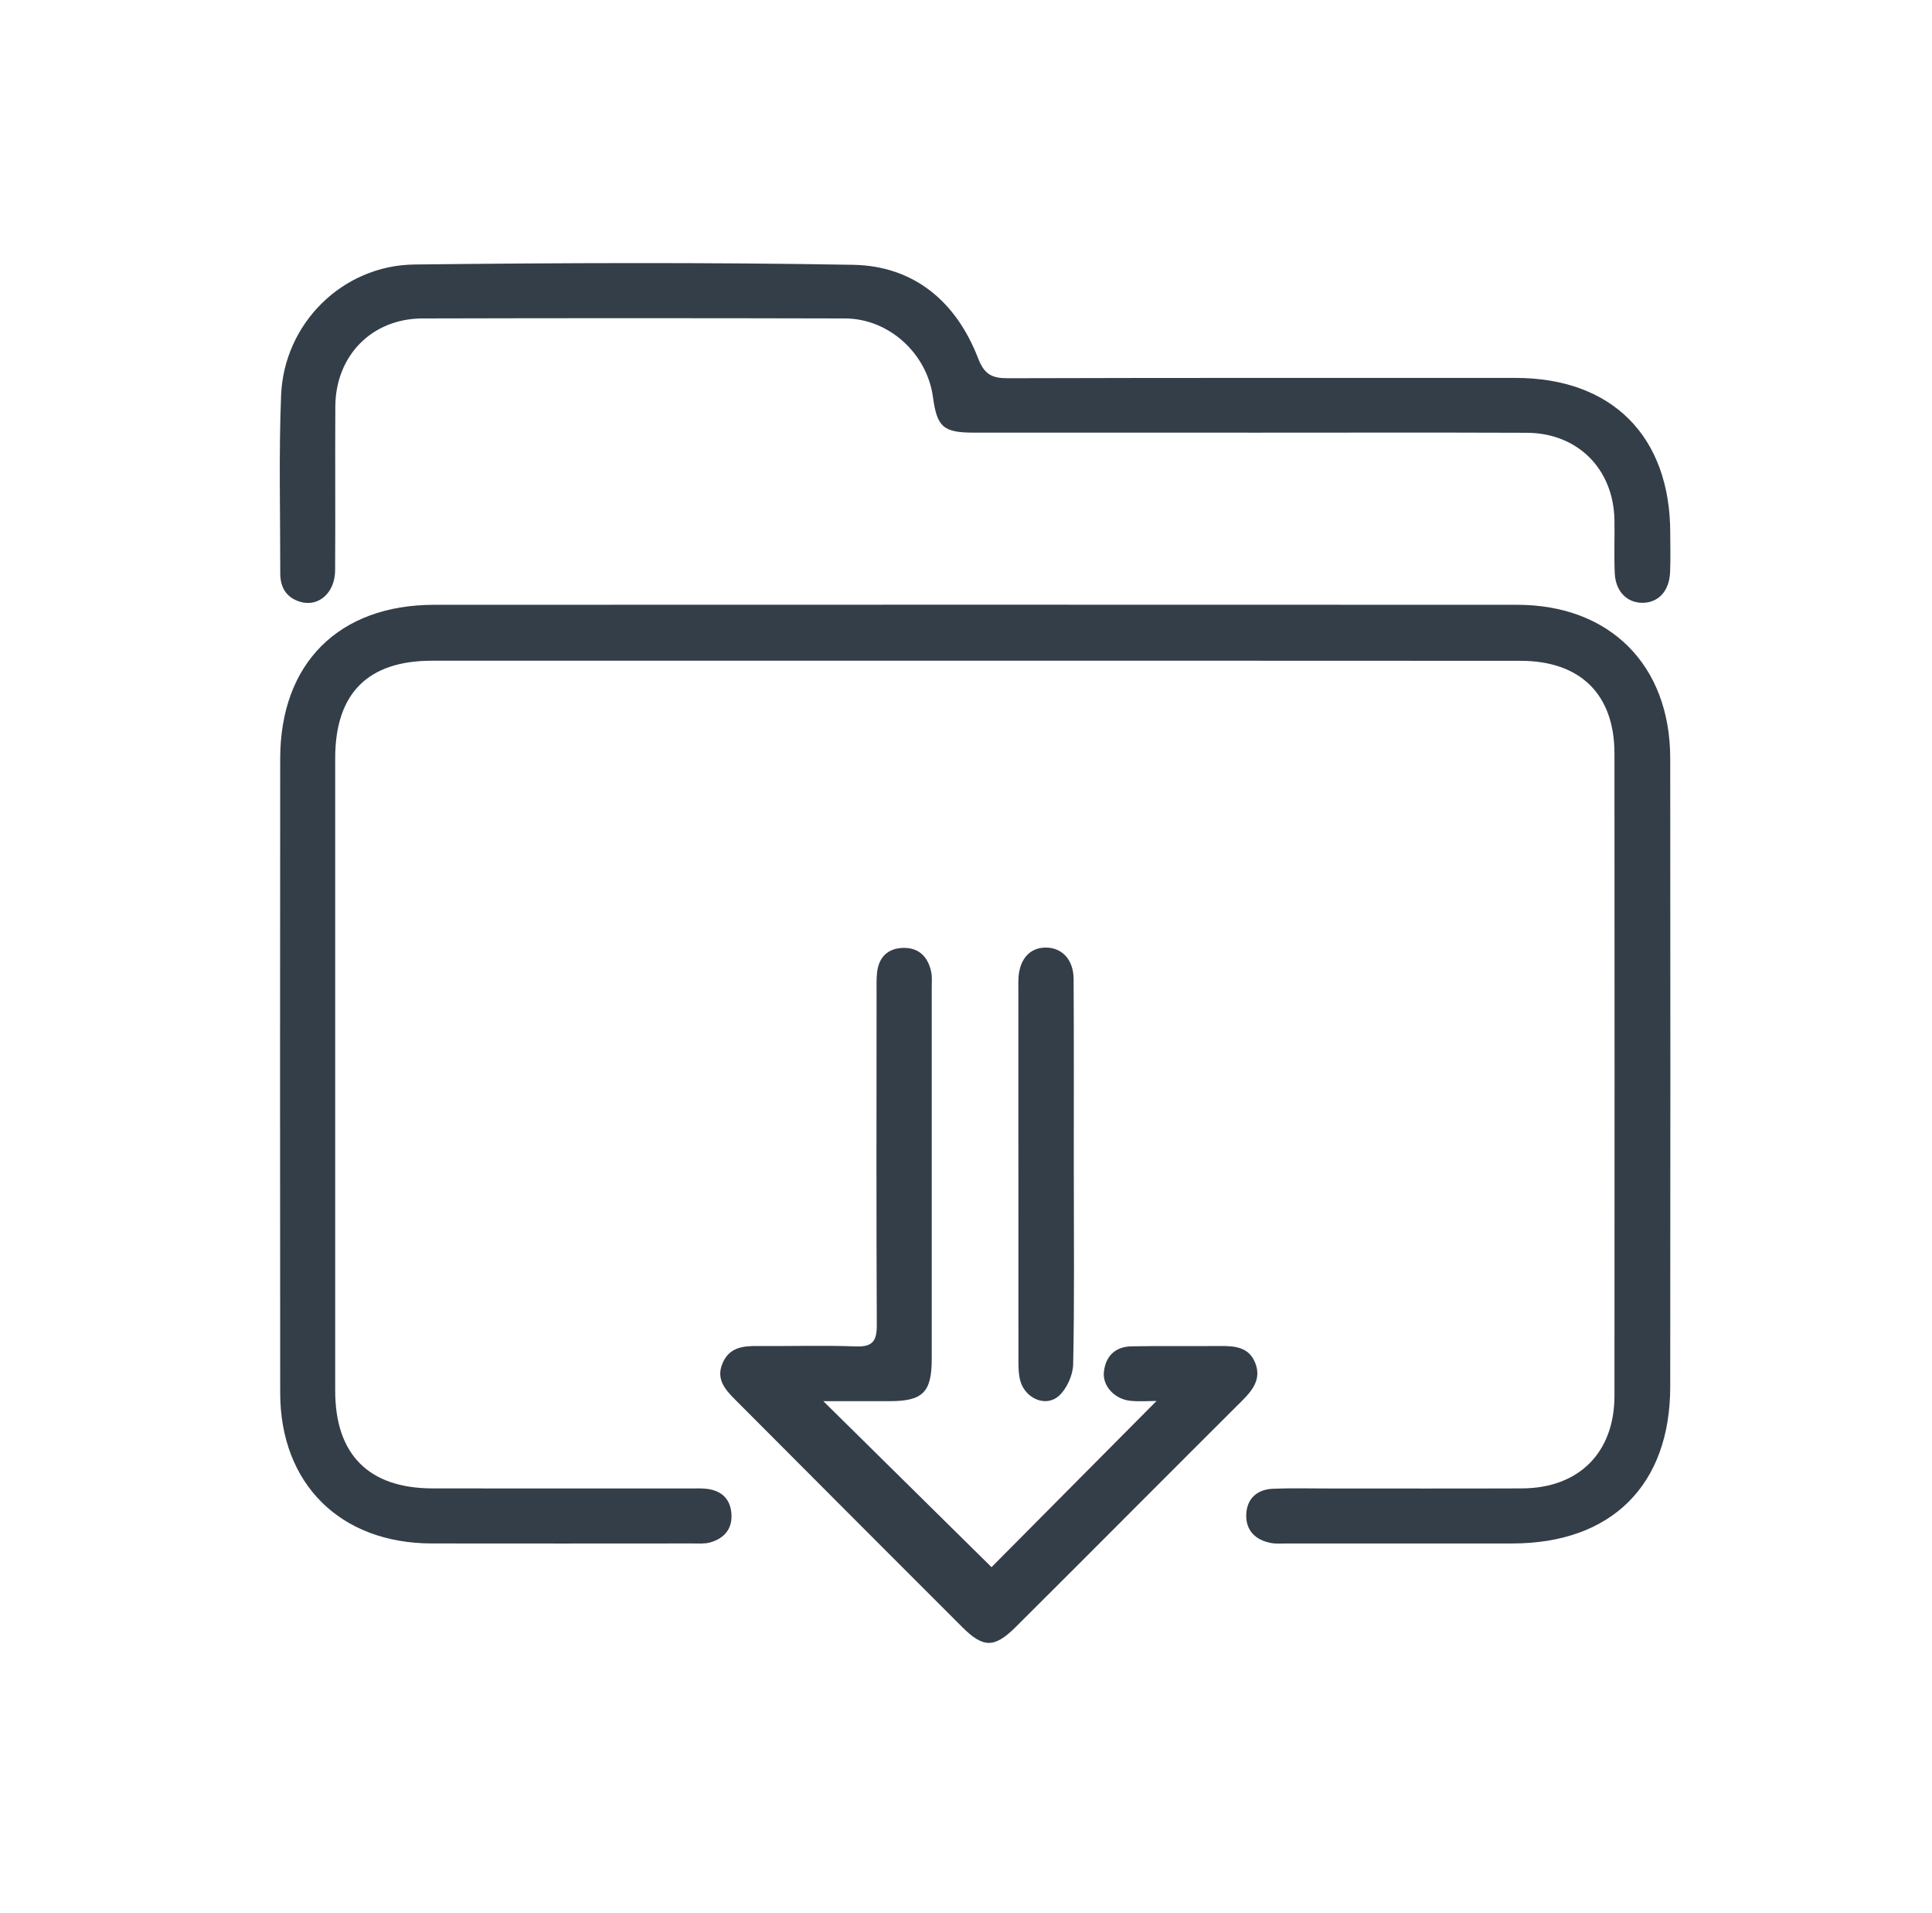 <svg width="101" height="100" viewBox="0 0 101 100" fill="none" xmlns="http://www.w3.org/2000/svg">
<g clip-path="url(#clip0_532_21674)">
<path d="M50.887 34.535C41.452 34.535 32.017 34.535 22.583 34.535C19.219 34.535 17.523 36.251 17.523 39.635C17.523 50.653 17.523 61.672 17.523 72.689C17.523 76.028 19.275 77.791 22.614 77.797C27.089 77.805 31.567 77.797 36.043 77.801C36.353 77.801 36.667 77.783 36.97 77.822C37.712 77.917 38.171 78.337 38.235 79.093C38.303 79.899 37.875 80.405 37.13 80.62C36.84 80.702 36.516 80.674 36.206 80.674C31.66 80.678 27.116 80.68 22.57 80.674C17.795 80.669 14.652 77.56 14.648 72.811C14.638 61.759 14.638 50.706 14.648 39.654C14.652 34.668 17.713 31.614 22.703 31.612C41.572 31.605 60.439 31.605 79.308 31.612C84.162 31.612 87.311 34.765 87.315 39.635C87.324 50.584 87.326 61.533 87.315 72.483C87.311 77.632 84.237 80.671 79.063 80.675C75.137 80.68 71.213 80.675 67.287 80.675C67.012 80.675 66.729 80.7 66.462 80.653C65.65 80.506 65.13 80.014 65.15 79.182C65.171 78.347 65.702 77.851 66.543 77.816C67.471 77.775 68.403 77.801 69.332 77.801C72.742 77.801 76.149 77.81 79.558 77.797C82.536 77.787 84.398 75.931 84.4 72.956C84.408 61.765 84.406 50.576 84.4 39.385C84.4 36.3 82.621 34.544 79.501 34.54C69.963 34.531 60.425 34.538 50.887 34.535Z" fill="#333E48"/>
<path d="M65.252 22.613C60.467 22.613 55.681 22.613 50.896 22.613C49.315 22.613 48.985 22.319 48.774 20.761C48.464 18.478 46.47 16.651 44.178 16.645C36.81 16.627 29.444 16.625 22.076 16.645C19.437 16.654 17.544 18.592 17.53 21.245C17.513 24.102 17.538 26.96 17.519 29.818C17.511 30.991 16.645 31.746 15.687 31.454C14.966 31.235 14.649 30.698 14.651 29.965C14.655 26.867 14.571 23.764 14.695 20.67C14.841 16.916 17.898 13.868 21.666 13.825C29.308 13.738 36.953 13.709 44.594 13.841C47.78 13.897 49.991 15.767 51.132 18.726C51.458 19.573 51.859 19.772 52.685 19.77C61.533 19.745 70.381 19.753 79.229 19.753C84.275 19.753 87.316 22.807 87.316 27.867C87.316 28.555 87.339 29.245 87.306 29.934C87.258 30.901 86.69 31.502 85.874 31.508C85.058 31.514 84.457 30.915 84.415 29.96C84.374 29.033 84.415 28.101 84.399 27.173C84.351 24.514 82.477 22.631 79.816 22.621C74.962 22.602 70.106 22.615 65.252 22.615V22.613Z" fill="#333E48"/>
<path d="M60.462 73.227C60.047 73.227 59.566 73.266 59.092 73.218C58.268 73.135 57.625 72.437 57.71 71.7C57.803 70.867 58.316 70.387 59.154 70.371C60.702 70.342 62.252 70.369 63.799 70.354C64.556 70.348 65.283 70.41 65.614 71.224C65.959 72.069 65.487 72.664 64.923 73.224C63.142 74.995 61.369 76.774 59.592 78.551C57.427 80.717 55.268 82.888 53.094 85.046C51.991 86.141 51.41 86.149 50.311 85.054C46.339 81.091 42.382 77.117 38.421 73.146C37.894 72.617 37.419 72.069 37.777 71.245C38.124 70.439 38.818 70.348 39.583 70.354C41.304 70.369 43.025 70.313 44.744 70.375C45.626 70.408 45.841 70.086 45.837 69.251C45.808 63.469 45.823 57.688 45.825 51.907C45.825 51.564 45.815 51.216 45.846 50.876C45.92 50.08 46.364 49.588 47.162 49.547C48.005 49.504 48.509 49.987 48.68 50.795C48.736 51.059 48.709 51.343 48.709 51.617C48.709 58.087 48.709 64.556 48.709 71.028C48.709 72.77 48.244 73.235 46.519 73.237C45.319 73.239 44.118 73.237 43.041 73.237C45.969 76.126 48.928 79.045 51.834 81.913C54.532 79.196 57.472 76.237 60.46 73.227H60.462Z" fill="#333E48"/>
<path d="M56.136 61.392C56.136 64.696 56.171 68.002 56.103 71.304C56.091 71.875 55.77 72.592 55.349 72.966C54.665 73.575 53.584 73.09 53.336 72.162C53.241 71.804 53.241 71.412 53.241 71.036C53.237 64.566 53.237 58.095 53.237 51.625C53.237 51.454 53.233 51.28 53.243 51.108C53.305 50.125 53.836 49.536 54.657 49.528C55.51 49.52 56.122 50.156 56.126 51.17C56.144 54.578 56.134 57.985 56.134 61.392H56.136Z" fill="#333E48"/>
</g>
<defs>
<clipPath id="clip0_532_21674">
<rect width="72.7" height="72.119" fill="white" transform="translate(14.625 13.75)"/>
</clipPath>
</defs>
</svg>
